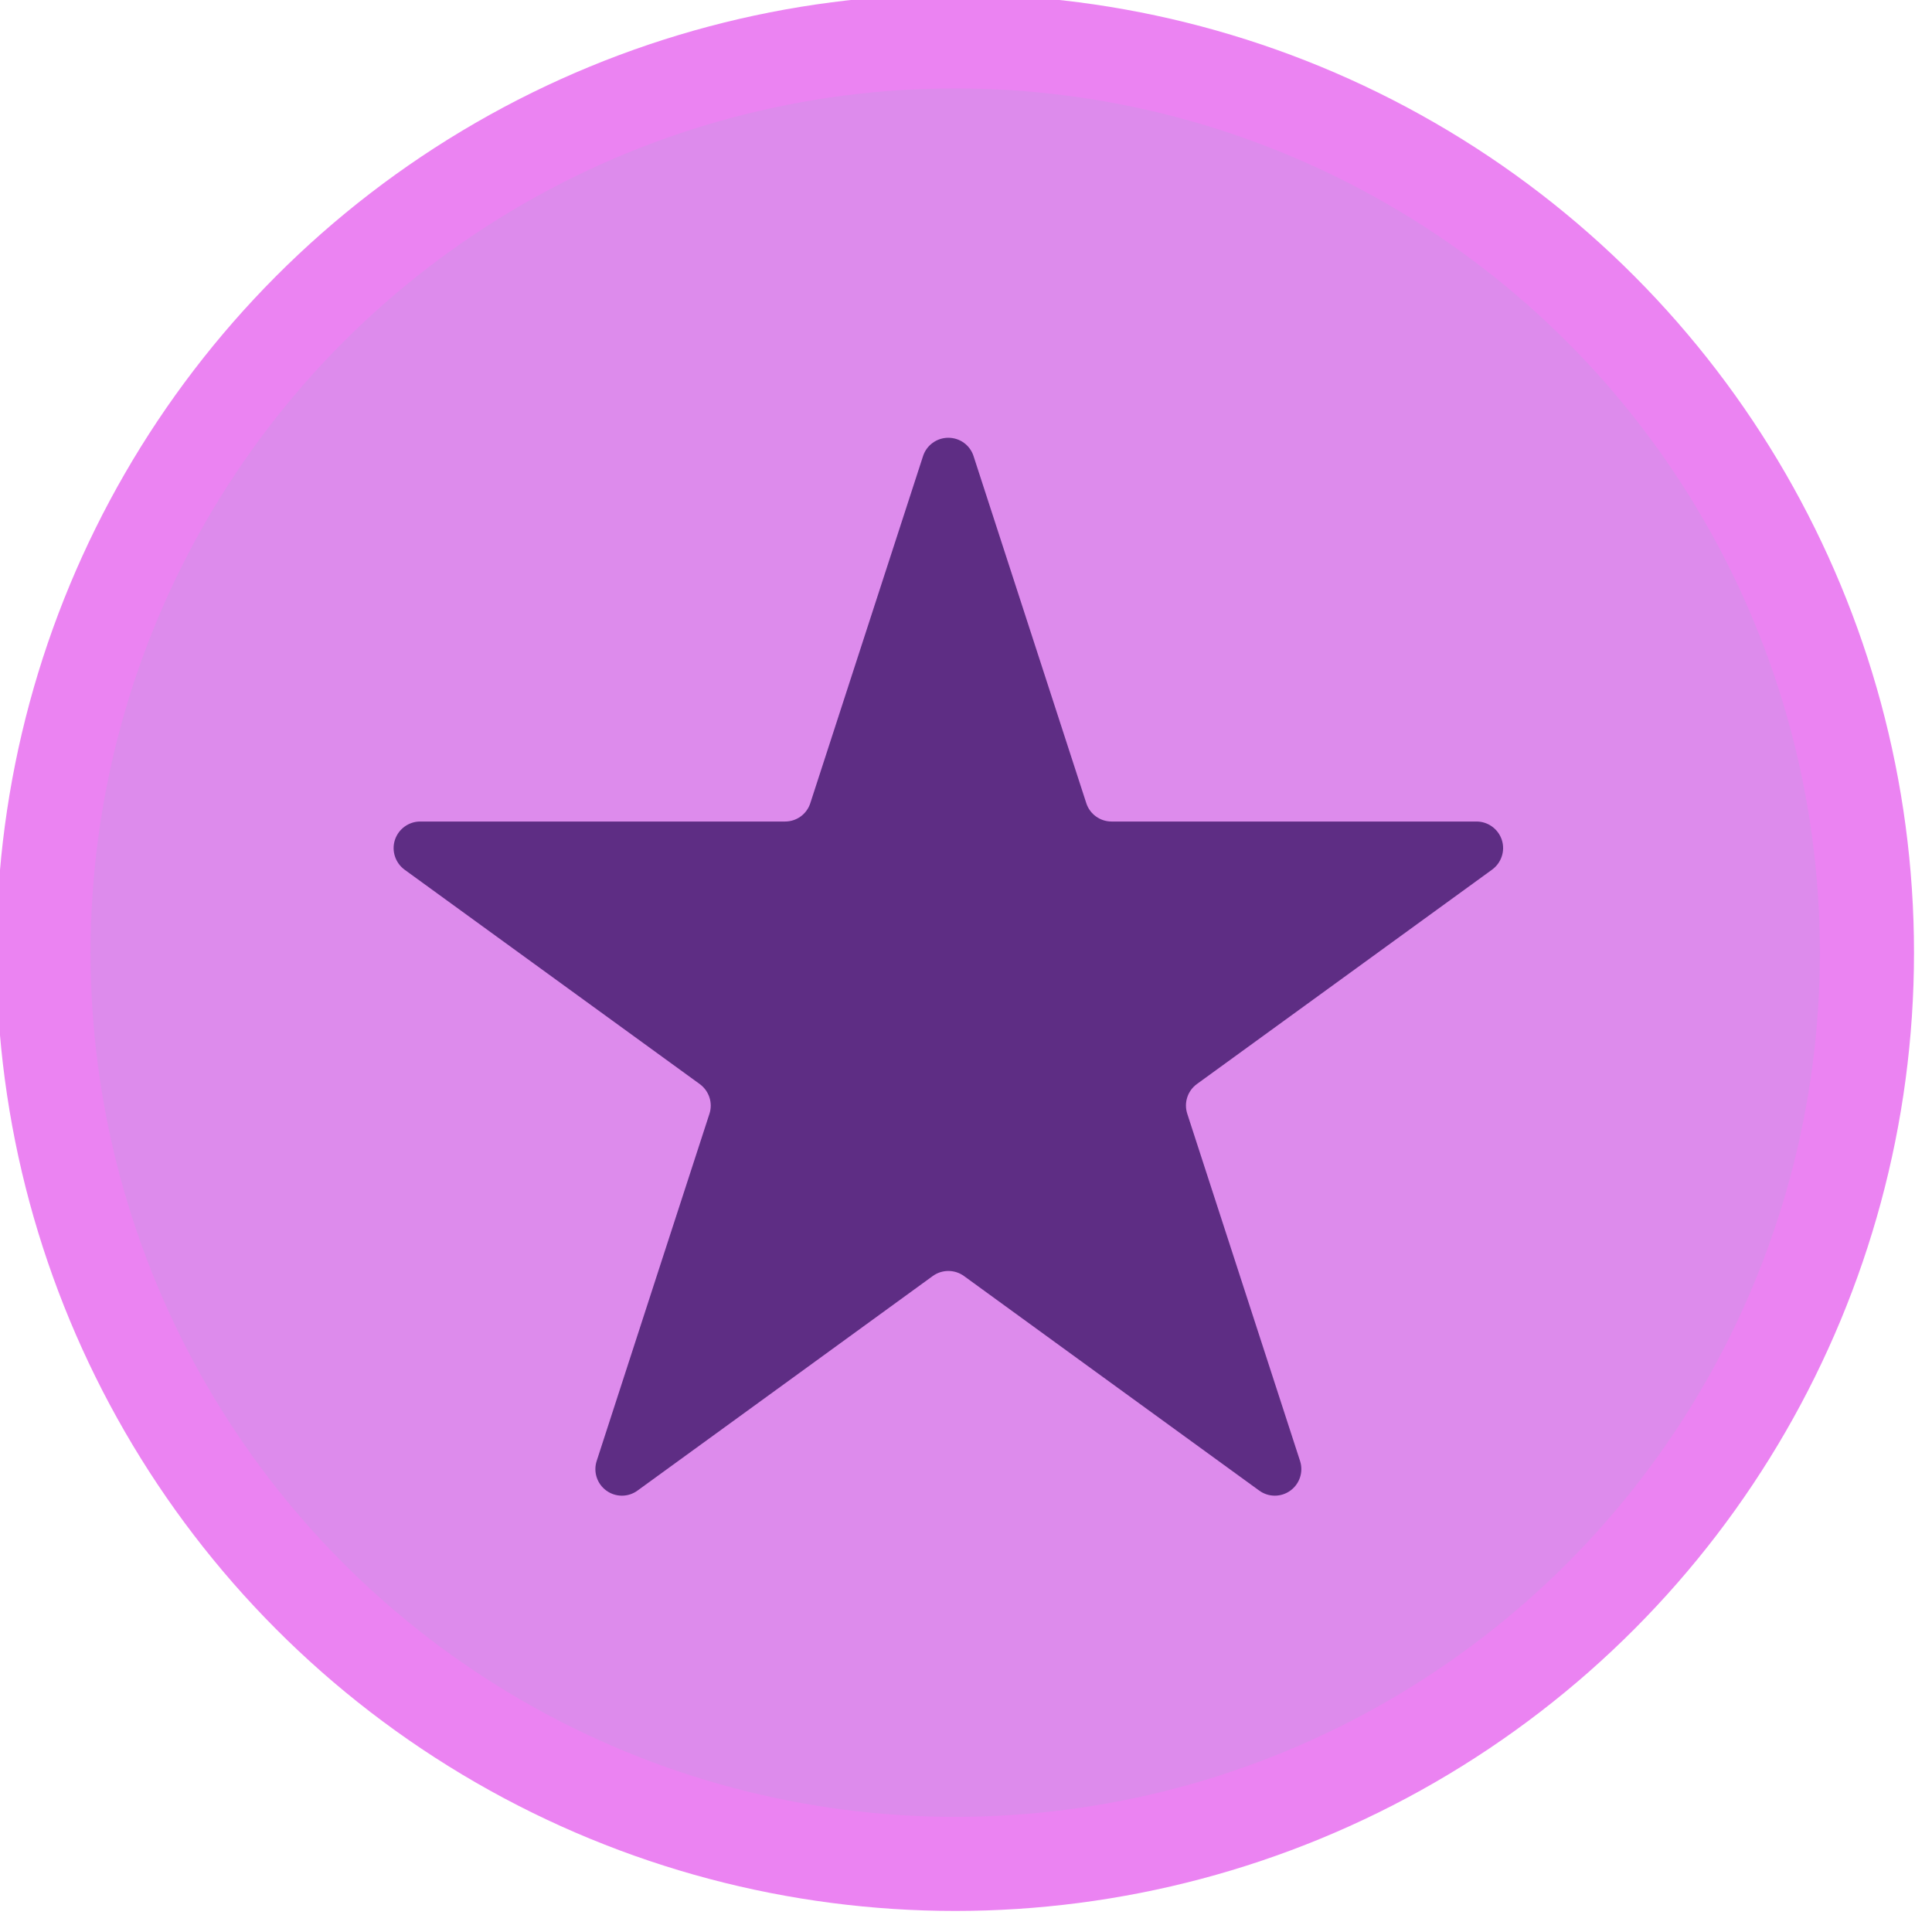 <?xml version="1.0" encoding="UTF-8" standalone="no"?>
<!DOCTYPE svg PUBLIC "-//W3C//DTD SVG 1.1//EN" "http://www.w3.org/Graphics/SVG/1.1/DTD/svg11.dtd">
<svg width="100%" height="100%" viewBox="0 0 82 82" version="1.1" xmlns="http://www.w3.org/2000/svg" xmlns:xlink="http://www.w3.org/1999/xlink" xml:space="preserve" xmlns:serif="http://www.serif.com/" style="fill-rule:evenodd;clip-rule:evenodd;stroke-linecap:round;stroke-linejoin:round;stroke-miterlimit:1.5;">
    <g transform="matrix(1,0,0,1,-3724,-967)">
        <g transform="matrix(1,0,0,2.809,3681.84,0)">
            <g transform="matrix(0.788,0,0,0.764,-957.631,-32.407)">
                <g transform="matrix(1,0,0,0.367,0,0)">
                    <circle cx="1320.22" cy="1394.68" r="49.107" style="fill:rgb(221,139,236);stroke:rgb(235,131,242);stroke-width:5.07px;"/>
                </g>
                <g transform="matrix(0.708,0,0,0.26,531.815,106.148)">
                    <path d="M1111.12,1522.61C1111.39,1521.78 1112.17,1521.22 1113.04,1521.22C1113.92,1521.22 1114.69,1521.78 1114.96,1522.61C1117.58,1530.66 1122.1,1544.59 1123.54,1549.02C1123.81,1549.85 1124.59,1550.41 1125.46,1550.41C1130.12,1550.41 1144.76,1550.41 1153.23,1550.41C1154.1,1550.41 1154.88,1550.98 1155.15,1551.81C1155.42,1552.64 1155.12,1553.55 1154.41,1554.07C1147.56,1559.04 1135.72,1567.65 1131.95,1570.38C1131.24,1570.9 1130.95,1571.81 1131.22,1572.64C1132.66,1577.07 1137.18,1590.99 1139.8,1599.05C1140.07,1599.88 1139.77,1600.79 1139.07,1601.3C1138.36,1601.82 1137.4,1601.82 1136.69,1601.3C1129.84,1596.33 1118,1587.72 1114.23,1584.98C1113.52,1584.47 1112.57,1584.47 1111.86,1584.98C1108.09,1587.72 1096.25,1596.33 1089.4,1601.3C1088.69,1601.82 1087.73,1601.82 1087.02,1601.3C1086.32,1600.79 1086.02,1599.88 1086.29,1599.05C1088.9,1590.99 1093.43,1577.07 1094.87,1572.64C1095.14,1571.81 1094.84,1570.9 1094.13,1570.38C1090.37,1567.65 1078.52,1559.04 1071.67,1554.07C1070.97,1553.55 1070.67,1552.64 1070.94,1551.81C1071.21,1550.98 1071.99,1550.41 1072.86,1550.41C1081.33,1550.41 1095.97,1550.41 1100.62,1550.41C1101.5,1550.41 1102.27,1549.85 1102.54,1549.02C1103.98,1544.59 1108.51,1530.66 1111.12,1522.61Z" style="fill:rgb(94,45,132);"/>
                </g>
            </g>
        </g>
    </g>
</svg>
